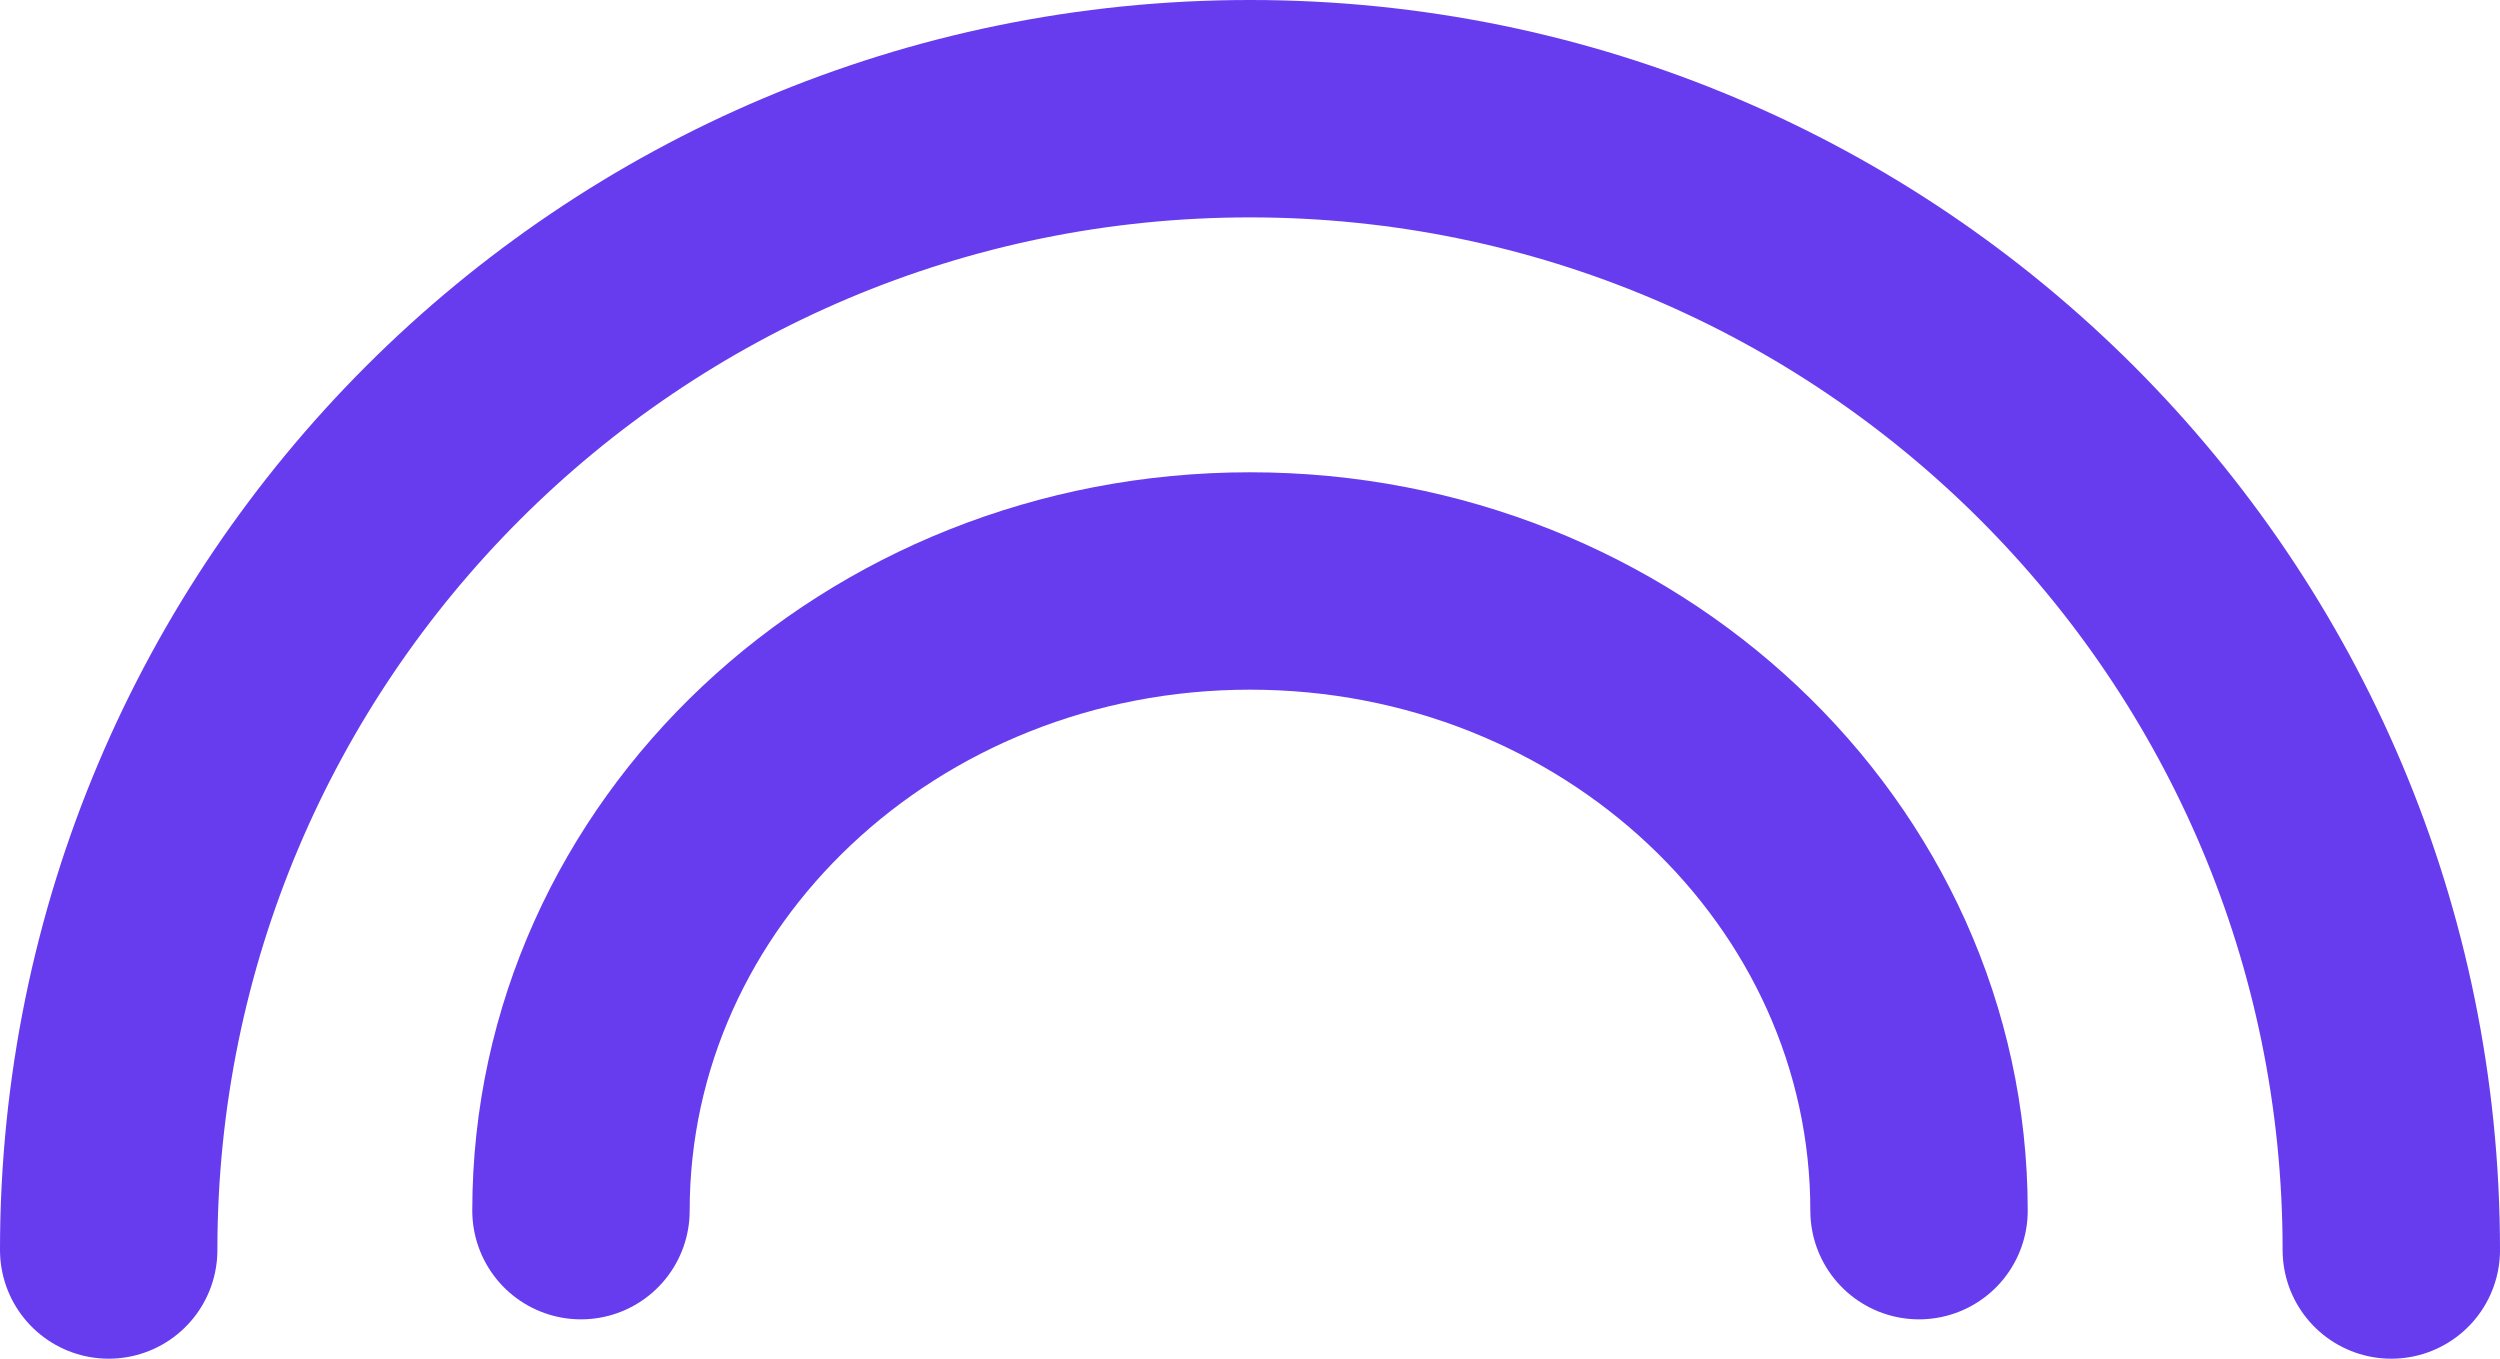 <svg width="46" height="25" viewBox="0 0 46 25" fill="none" xmlns="http://www.w3.org/2000/svg">
<g id="Group 1395">
<path id="Ellipse 123" d="M44 23C44 11.402 34.598 2 23 2C11.402 2 2 11.402 2 23" stroke="#663CEE" stroke-width="4" stroke-linecap="round"/>
<path id="Ellipse 124" d="M35.31 22.276C35.31 15.877 29.799 10.69 23 10.69C16.201 10.69 10.69 15.877 10.69 22.276" stroke="#663CEE" stroke-width="4" stroke-linecap="round"/>
</g>
</svg>

